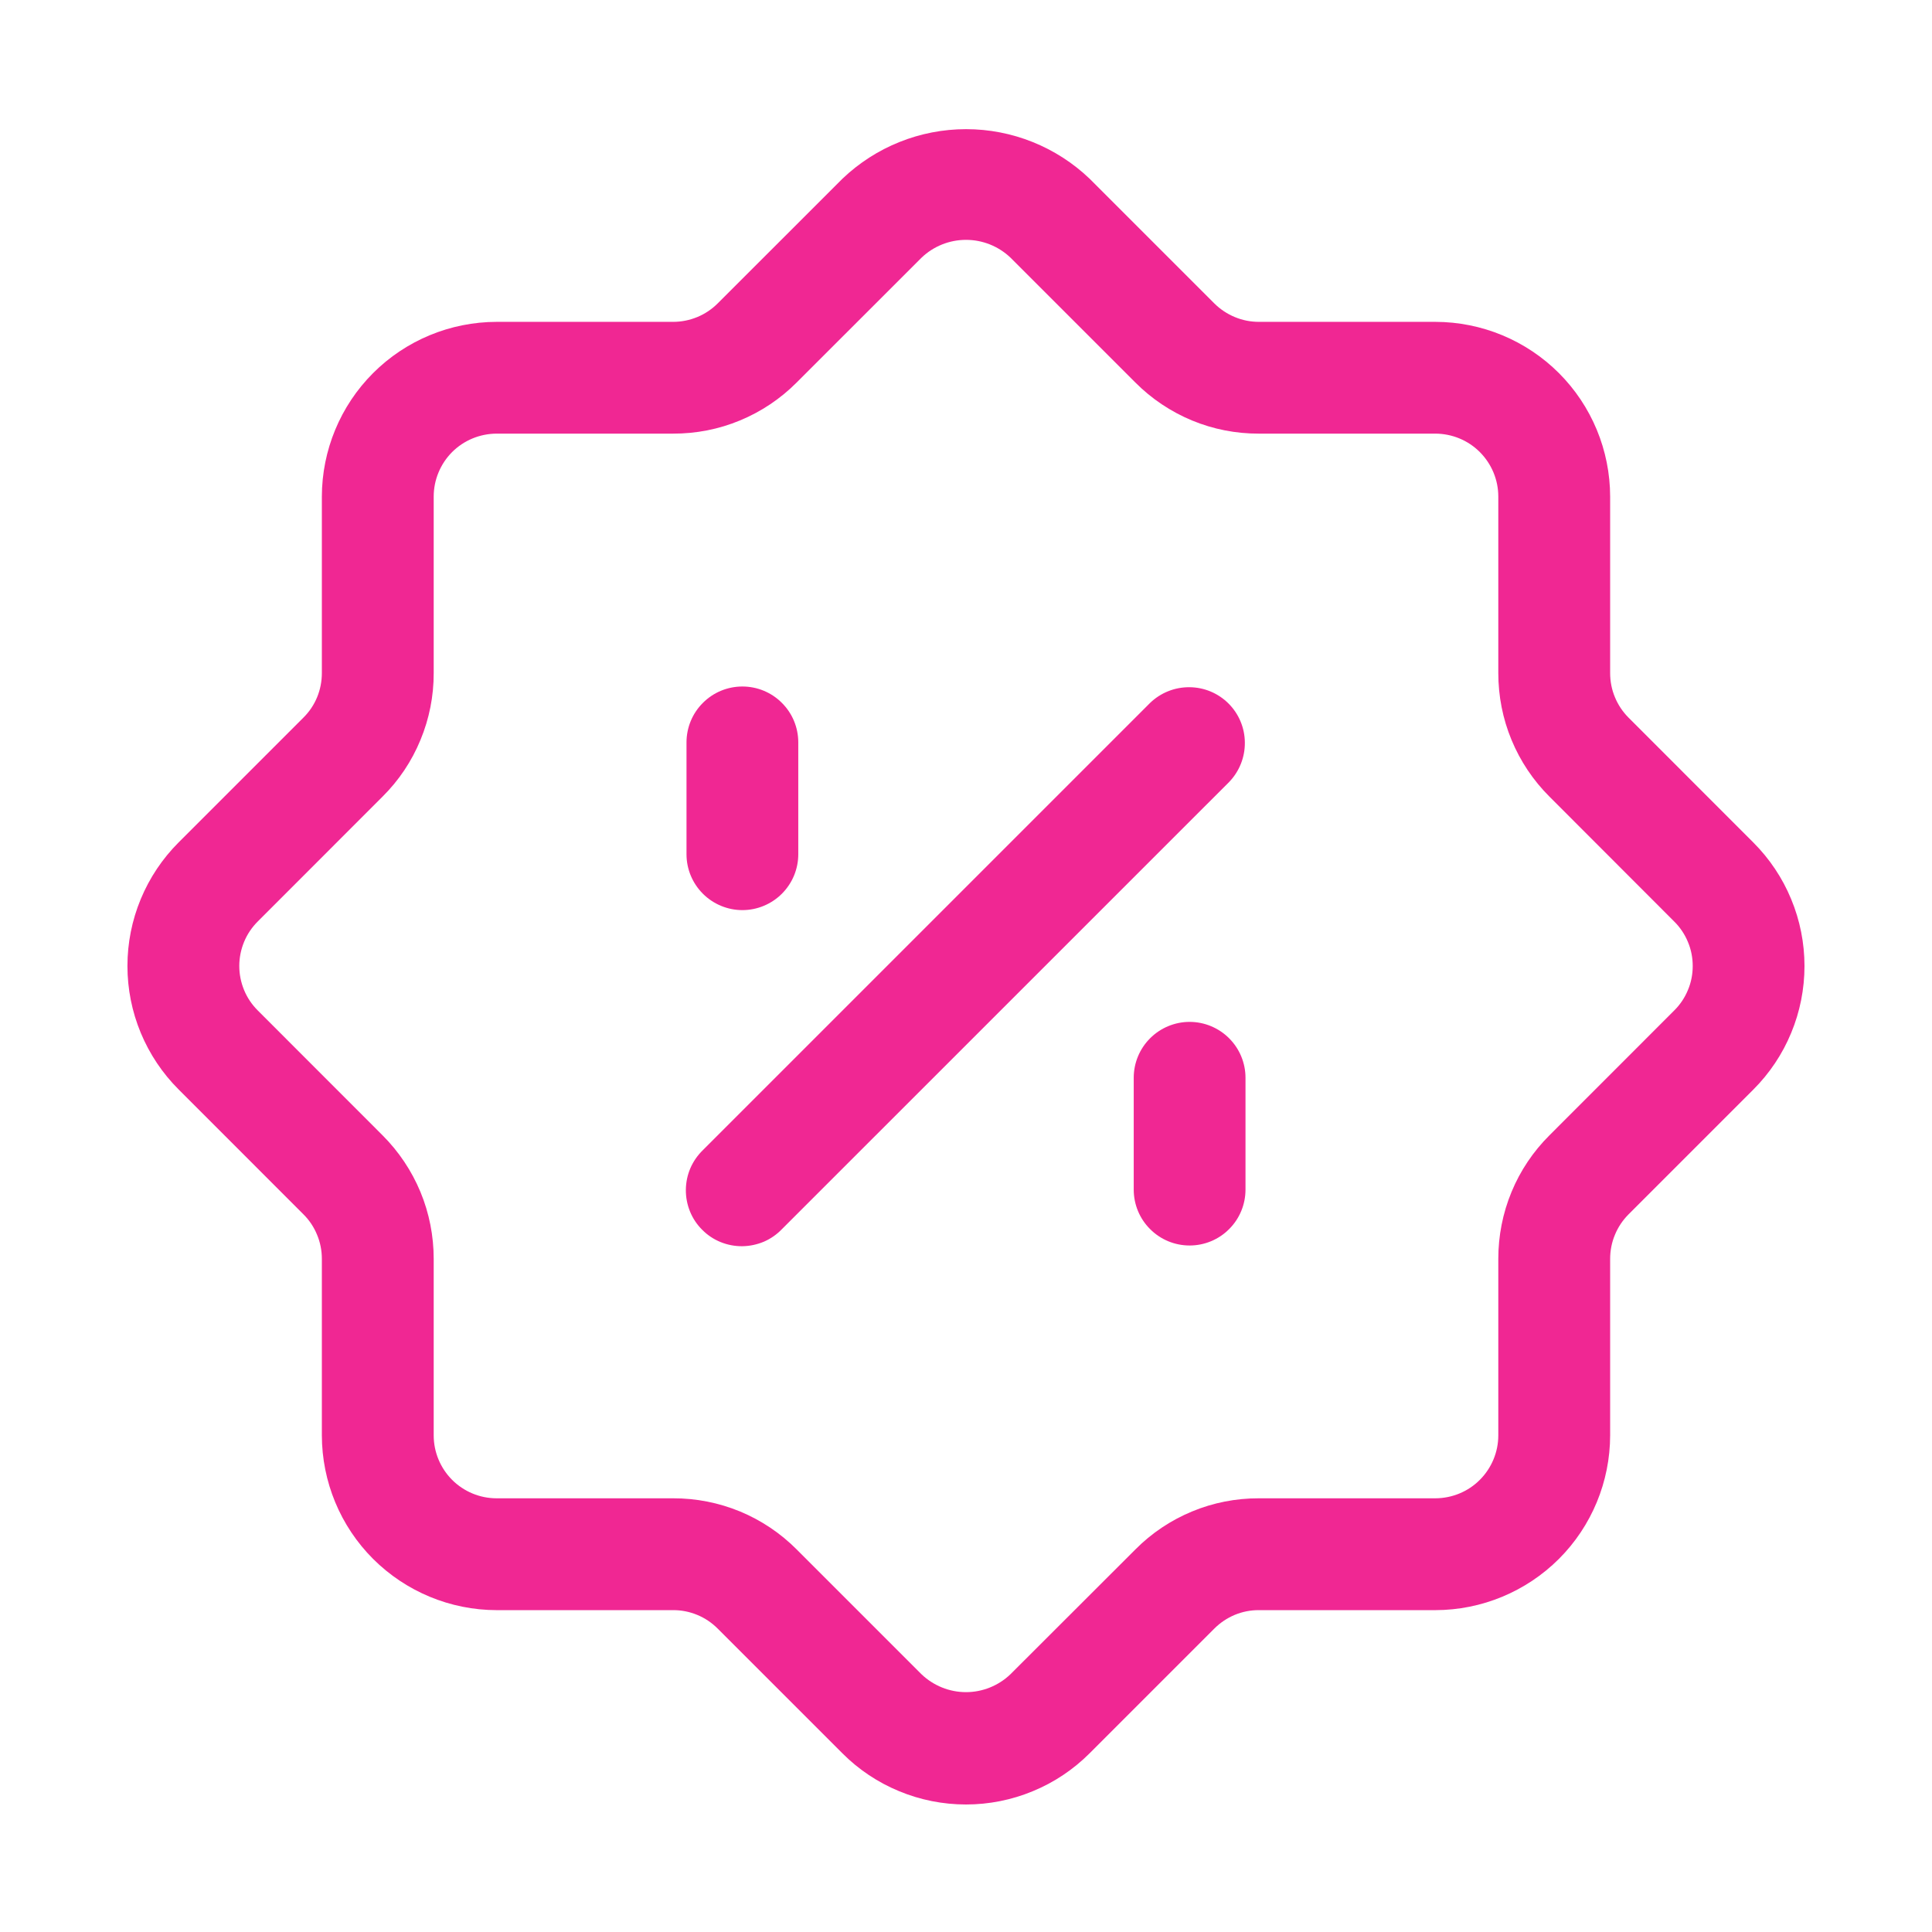 <svg width="27" height="27" viewBox="0 0 27 27" fill="none" xmlns="http://www.w3.org/2000/svg">
<g clip-path="url(#clip0_94_110)">
<path d="M22.76 10.03C22.678 9.948 22.613 9.851 22.569 9.744C22.524 9.637 22.502 9.522 22.502 9.407V6.94C22.501 6.293 22.244 5.672 21.786 5.214C21.328 4.756 20.707 4.499 20.06 4.498H17.594C17.478 4.498 17.364 4.476 17.257 4.431C17.15 4.387 17.053 4.322 16.971 4.241L15.227 2.497C14.762 2.053 14.144 1.805 13.501 1.805C12.858 1.805 12.239 2.053 11.774 2.497L10.03 4.24C9.948 4.322 9.851 4.387 9.744 4.431C9.637 4.475 9.523 4.498 9.407 4.498H6.94C6.293 4.499 5.672 4.756 5.214 5.214C4.756 5.672 4.499 6.293 4.498 6.94V9.406C4.498 9.522 4.476 9.636 4.432 9.743C4.388 9.85 4.323 9.947 4.241 10.028L2.497 11.772C2.27 11.999 2.09 12.268 1.967 12.565C1.844 12.861 1.781 13.179 1.781 13.499C1.781 13.82 1.844 14.138 1.967 14.434C2.09 14.73 2.27 15 2.497 15.226L4.24 16.97C4.322 17.051 4.387 17.148 4.431 17.256C4.476 17.363 4.498 17.477 4.498 17.593V20.059C4.499 20.707 4.756 21.328 5.214 21.786C5.672 22.243 6.293 22.501 6.94 22.502H9.406C9.522 22.501 9.636 22.524 9.743 22.568C9.85 22.612 9.947 22.677 10.029 22.759L11.773 24.503C11.999 24.73 12.269 24.91 12.565 25.032C12.861 25.155 13.179 25.218 13.5 25.218C13.82 25.218 14.138 25.155 14.434 25.032C14.731 24.91 15 24.73 15.227 24.503L16.97 22.76C17.052 22.678 17.149 22.613 17.256 22.568C17.363 22.524 17.477 22.501 17.593 22.502H20.06C20.707 22.501 21.328 22.243 21.786 21.786C22.244 21.328 22.501 20.707 22.502 20.059V17.593C22.502 17.478 22.524 17.363 22.569 17.256C22.613 17.149 22.678 17.052 22.76 16.97L24.503 15.227C24.73 15 24.91 14.731 25.032 14.435C25.155 14.139 25.218 13.821 25.218 13.501C25.218 13.18 25.155 12.862 25.032 12.566C24.91 12.27 24.73 12.001 24.503 11.774L22.76 10.03ZM23.398 14.121L21.654 15.866C21.427 16.092 21.246 16.361 21.124 16.657C21.001 16.954 20.939 17.272 20.939 17.592V20.059C20.939 20.292 20.846 20.516 20.681 20.681C20.517 20.846 20.293 20.938 20.06 20.939H17.594C17.273 20.938 16.955 21 16.659 21.123C16.362 21.246 16.093 21.426 15.867 21.654L14.121 23.398C13.954 23.558 13.731 23.648 13.5 23.648C13.268 23.648 13.046 23.558 12.878 23.398L11.133 21.653C10.907 21.426 10.638 21.246 10.342 21.123C10.045 21.001 9.728 20.938 9.407 20.939H6.94C6.707 20.939 6.483 20.846 6.318 20.681C6.154 20.516 6.061 20.293 6.061 20.059V17.593C6.061 17.273 5.999 16.955 5.876 16.658C5.753 16.362 5.573 16.093 5.346 15.866L3.602 14.121C3.52 14.039 3.455 13.943 3.411 13.836C3.367 13.729 3.344 13.615 3.344 13.499C3.344 13.384 3.367 13.27 3.411 13.163C3.455 13.056 3.52 12.96 3.602 12.878L5.346 11.133C5.574 10.907 5.754 10.638 5.876 10.341C5.999 10.045 6.062 9.727 6.061 9.406V6.94C6.061 6.707 6.154 6.483 6.318 6.318C6.483 6.153 6.707 6.061 6.94 6.06H9.406C9.727 6.061 10.045 5.999 10.341 5.876C10.638 5.753 10.907 5.573 11.133 5.346L12.879 3.601C13.046 3.441 13.269 3.352 13.5 3.352C13.732 3.352 13.954 3.441 14.122 3.601L15.867 5.346C16.093 5.573 16.362 5.753 16.658 5.876C16.955 5.999 17.272 6.061 17.593 6.06H20.06C20.293 6.061 20.517 6.153 20.681 6.318C20.846 6.483 20.939 6.707 20.939 6.94V9.406C20.939 9.727 21.001 10.045 21.124 10.341C21.247 10.638 21.427 10.907 21.654 11.133L23.398 12.879C23.48 12.96 23.545 13.057 23.589 13.164C23.634 13.27 23.656 13.385 23.656 13.5C23.656 13.616 23.634 13.73 23.589 13.836C23.545 13.943 23.48 14.04 23.398 14.121Z" fill="#F02793"/>
<path d="M16.073 9.823L9.823 16.073C9.749 16.145 9.689 16.231 9.648 16.326C9.607 16.422 9.586 16.524 9.585 16.628C9.584 16.732 9.604 16.835 9.643 16.931C9.682 17.027 9.74 17.114 9.814 17.187C9.887 17.261 9.974 17.319 10.07 17.358C10.166 17.397 10.269 17.417 10.373 17.416C10.477 17.415 10.579 17.393 10.675 17.353C10.77 17.312 10.856 17.252 10.928 17.177L17.178 10.928C17.32 10.78 17.399 10.583 17.397 10.378C17.396 10.173 17.314 9.977 17.169 9.832C17.024 9.687 16.828 9.605 16.623 9.604C16.418 9.602 16.221 9.681 16.073 9.823Z" fill="#F02793"/>
<path d="M10.375 12.719C10.582 12.719 10.781 12.636 10.927 12.49C11.074 12.343 11.156 12.145 11.156 11.938V10.375C11.156 10.168 11.074 9.969 10.927 9.823C10.781 9.676 10.582 9.594 10.375 9.594C10.168 9.594 9.969 9.676 9.823 9.823C9.676 9.969 9.594 10.168 9.594 10.375V11.938C9.594 12.145 9.676 12.343 9.823 12.49C9.969 12.636 10.168 12.719 10.375 12.719Z" fill="#F02793"/>
<path d="M16.625 14.281C16.418 14.281 16.219 14.364 16.073 14.51C15.926 14.657 15.844 14.855 15.844 15.062V16.625C15.844 16.832 15.926 17.031 16.073 17.177C16.219 17.324 16.418 17.406 16.625 17.406C16.832 17.406 17.031 17.324 17.177 17.177C17.324 17.031 17.406 16.832 17.406 16.625V15.062C17.406 14.855 17.324 14.657 17.177 14.51C17.031 14.364 16.832 14.281 16.625 14.281Z" fill="#F02793"/>
</g>
<defs>
<clipPath id="clip0_94_110">
<rect width="25" height="25" fill="white" transform="translate(1 1)"/>
</clipPath>
</defs>
</svg>
